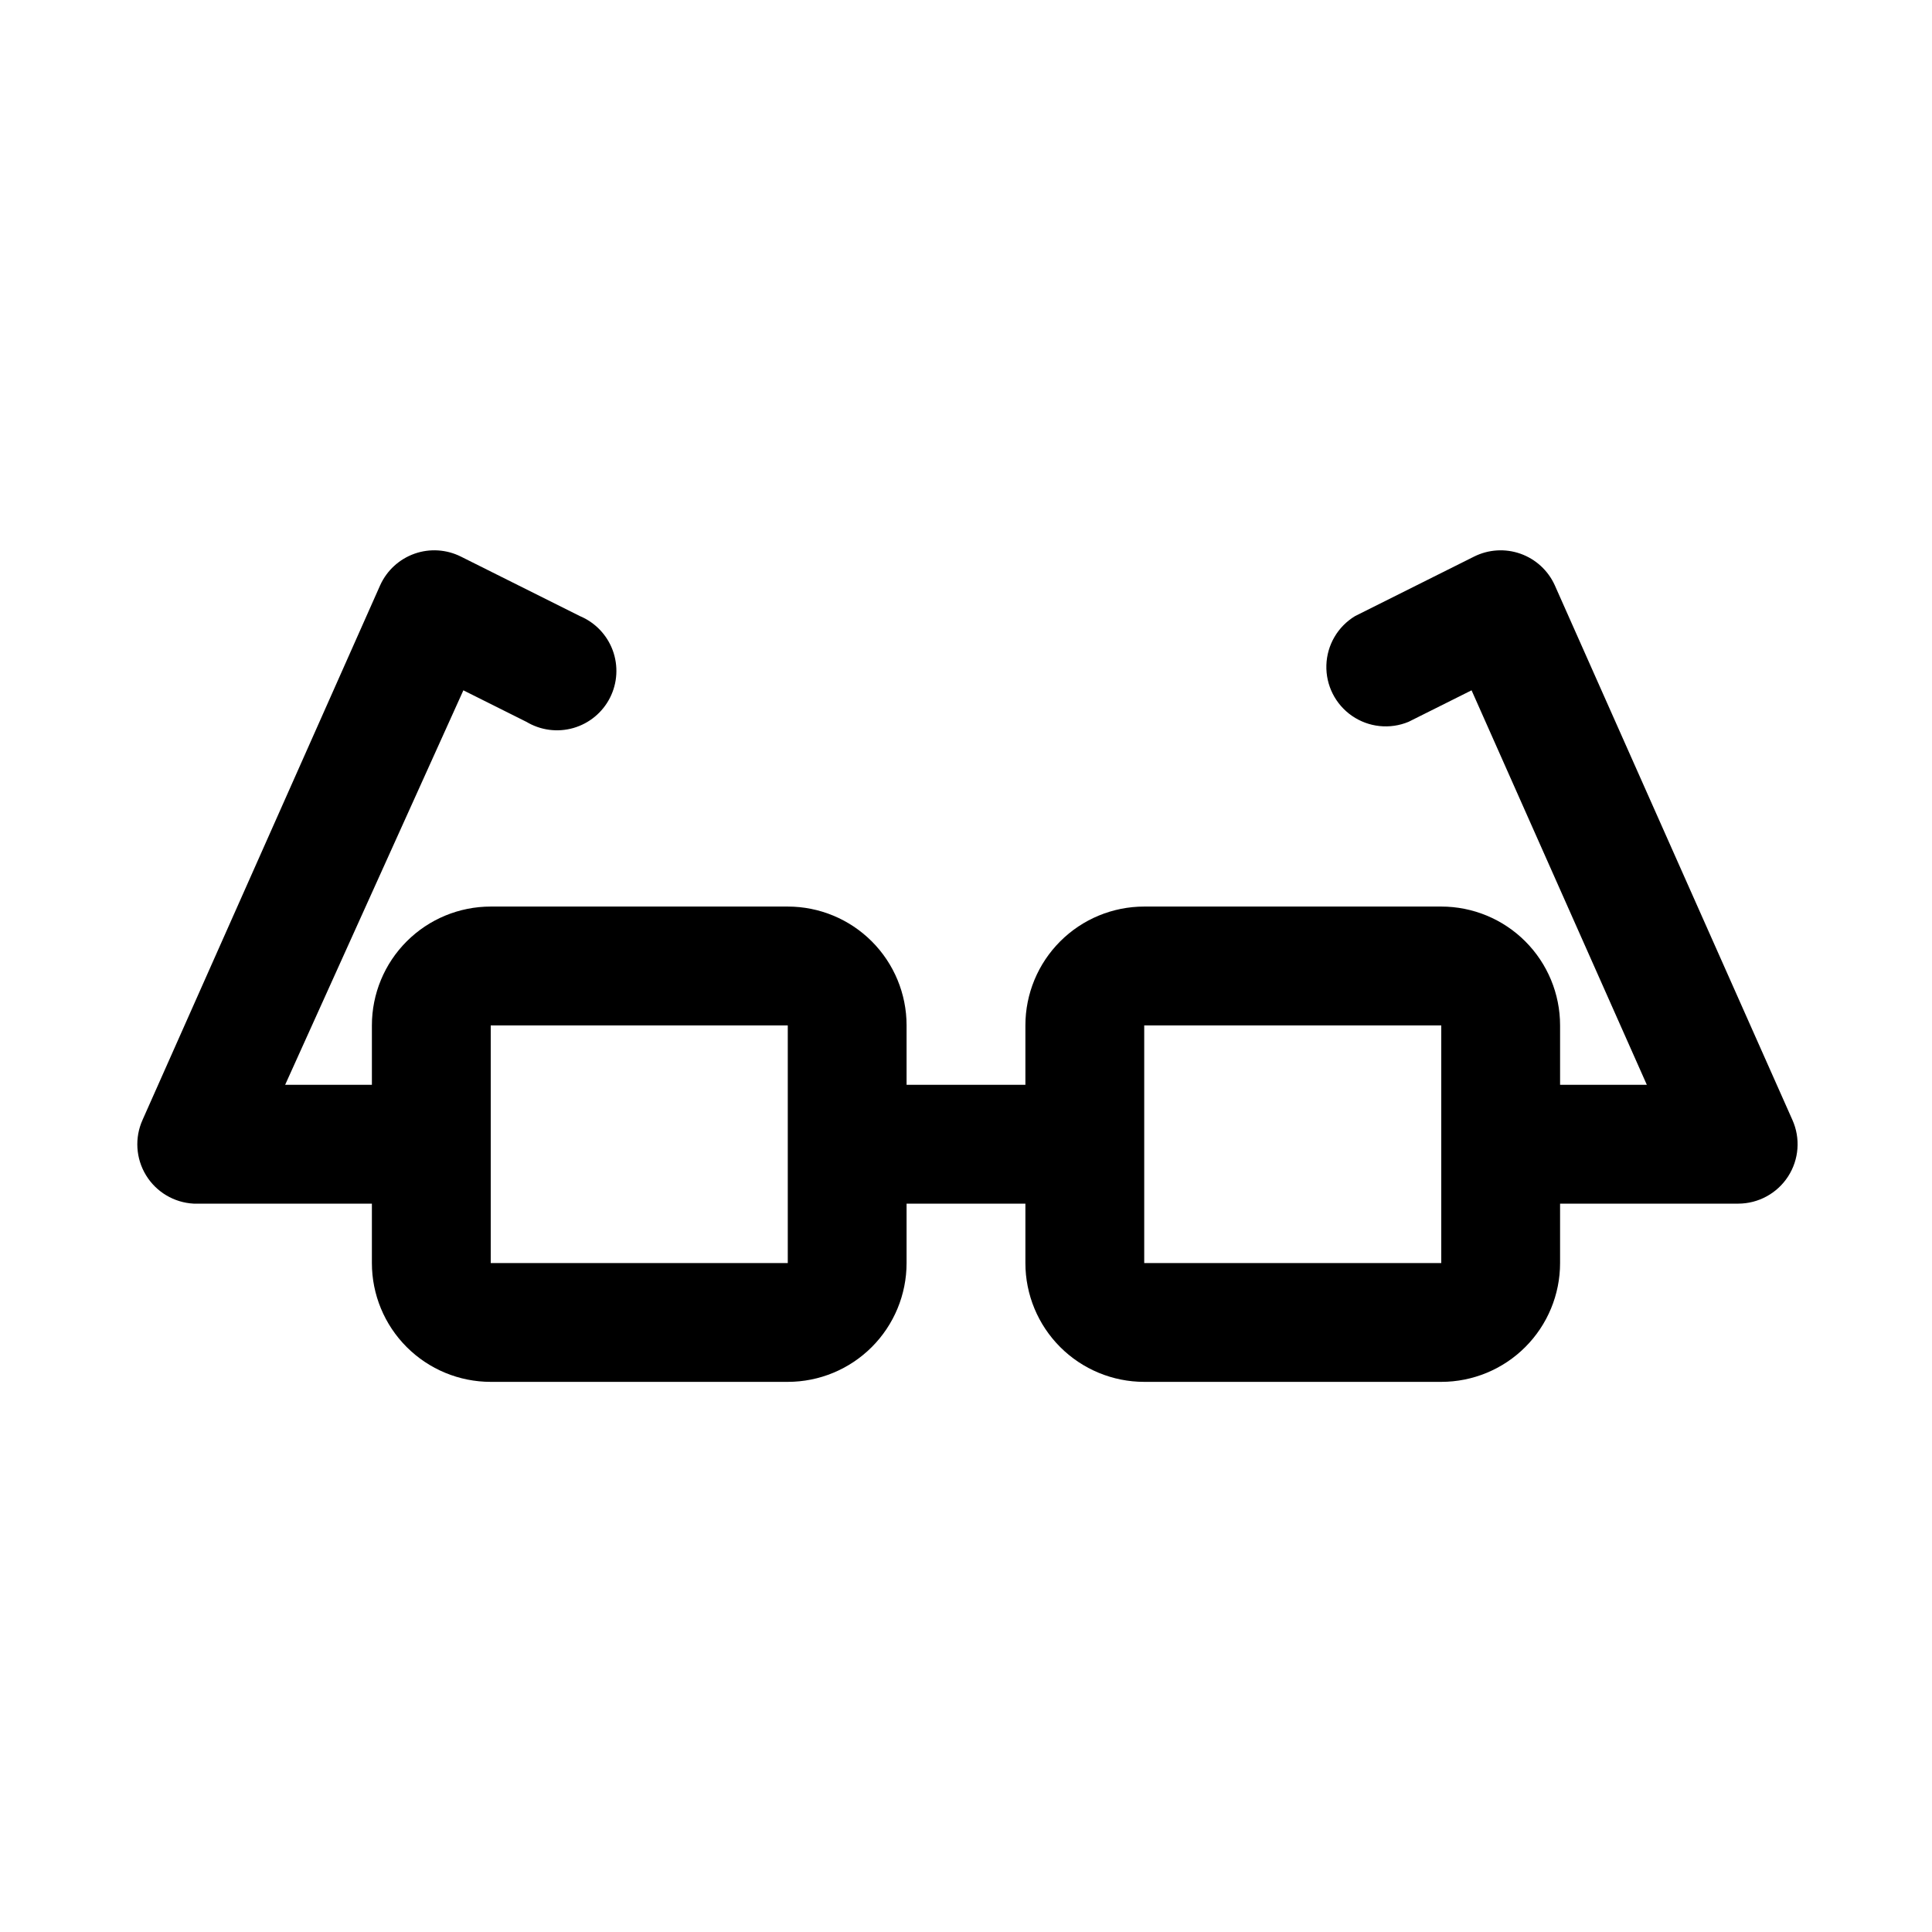<?xml version="1.0" encoding="UTF-8"?>
<!-- Uploaded to: SVG Repo, www.svgrepo.com, Generator: SVG Repo Mixer Tools -->
<svg fill="#000000" width="800px" height="800px" version="1.1" viewBox="144 144 512 512" xmlns="http://www.w3.org/2000/svg">
 <path d="m619 440.78-62.977-141.7v-0.004c-1.773-3.902-5.059-6.91-9.098-8.34-4.039-1.426-8.488-1.141-12.316 0.785l-31.488 15.742c-4.582 2.758-7.453 7.656-7.617 13.004-0.168 5.348 2.394 10.414 6.801 13.449 4.402 3.035 10.047 3.629 14.988 1.57l16.688-8.344 46.445 104.54h-22.988v-15.746c0-8.352-3.316-16.359-9.223-22.266-5.902-5.906-13.914-9.223-22.266-9.223h-78.719c-8.352 0-16.359 3.316-22.266 9.223s-9.223 13.914-9.223 22.266v15.742l-31.488 0.004v-15.746c0-8.352-3.316-16.359-9.223-22.266s-13.914-9.223-22.266-9.223h-78.719c-8.352 0-16.359 3.316-22.266 9.223s-9.223 13.914-9.223 22.266v15.742l-22.988 0.004 47.23-104.54 16.688 8.344 0.004-0.004c3.75 2.258 8.27 2.852 12.477 1.641 4.203-1.211 7.715-4.121 9.691-8.023 1.977-3.906 2.234-8.461 0.719-12.562-1.52-4.106-4.676-7.394-8.715-9.078l-31.488-15.742c-3.828-1.926-8.277-2.211-12.316-0.785-4.043 1.43-7.324 4.438-9.098 8.34l-62.977 141.7v0.004c-2.141 4.738-1.797 10.23 0.91 14.672 2.707 4.441 7.438 7.258 12.629 7.527h47.234v15.742c0 8.352 3.316 16.359 9.223 22.266s13.914 9.223 22.266 9.223h78.719c8.352 0 16.359-3.316 22.266-9.223s9.223-13.914 9.223-22.266v-15.742h31.488v15.742c0 8.352 3.316 16.359 9.223 22.266s13.914 9.223 22.266 9.223h78.719c8.352 0 16.363-3.316 22.266-9.223 5.906-5.906 9.223-13.914 9.223-22.266v-15.742h47.234c5.336-0.012 10.301-2.727 13.195-7.207 2.894-4.484 3.32-10.129 1.133-14.992zm-344.95 37.941v-62.977h78.719v62.977zm173.18 0v-62.977h78.719v62.977z"/>
</svg>